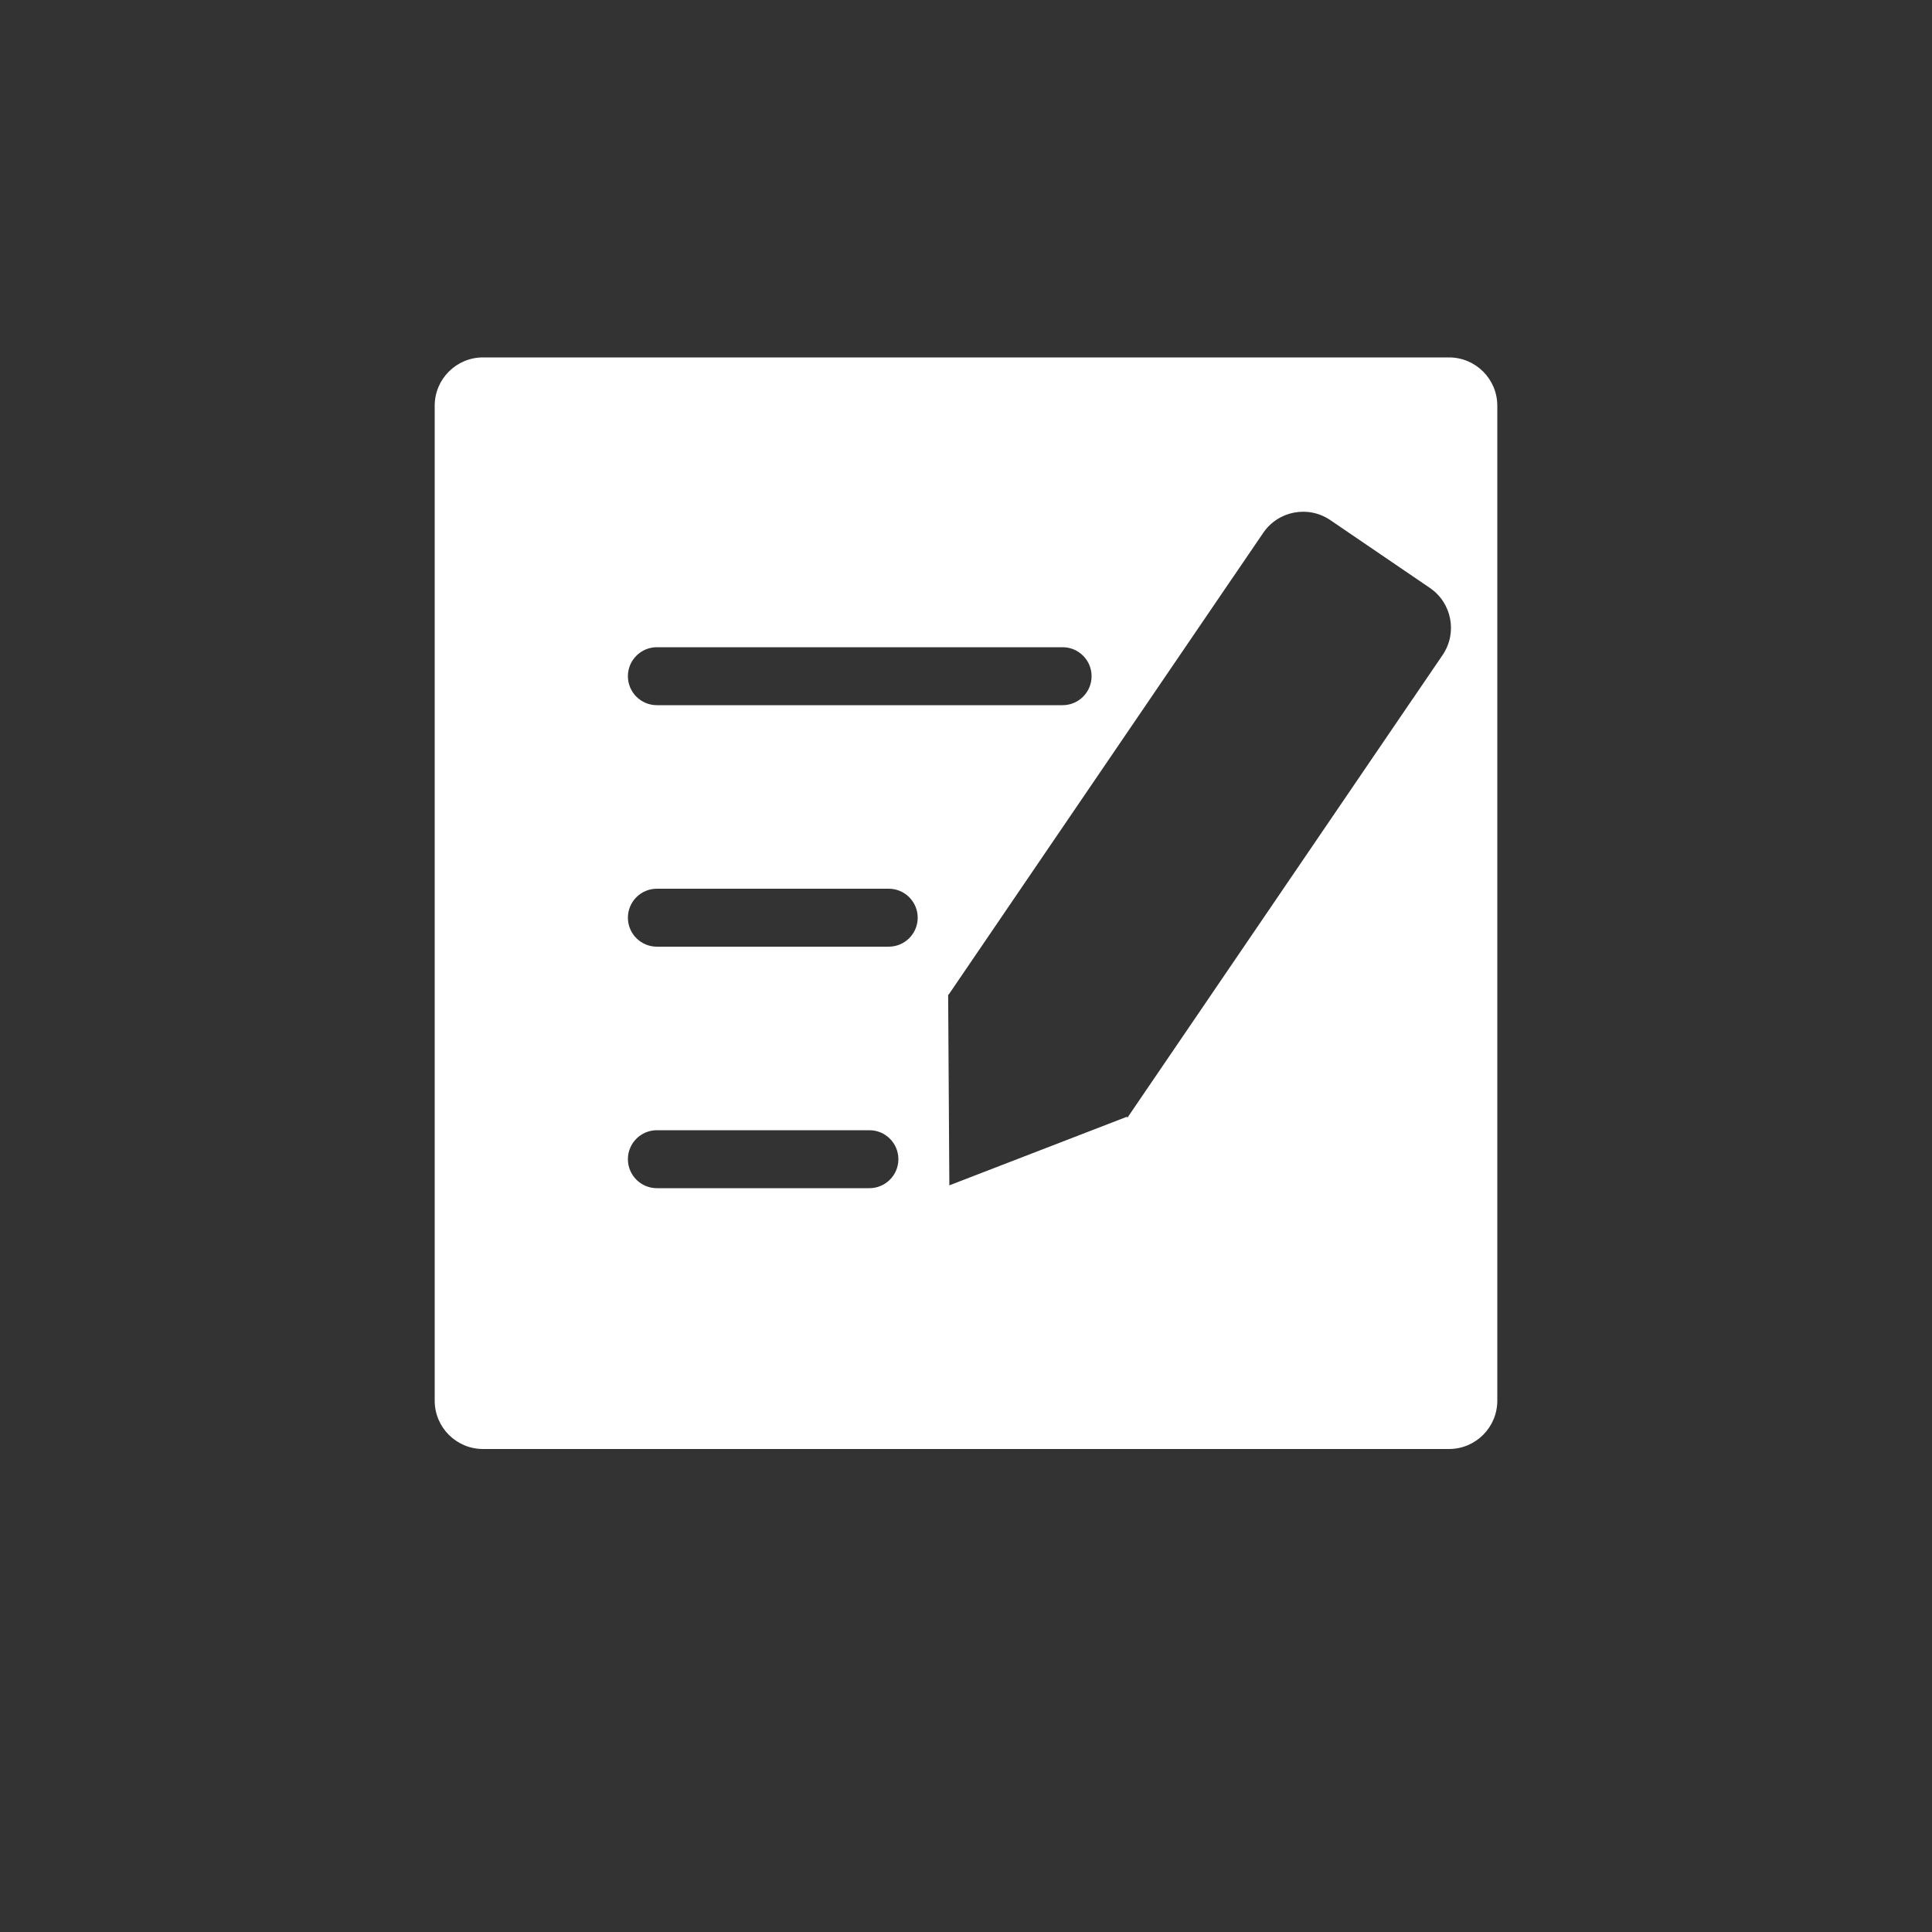 <svg width="200" height="200" viewBox="0 0 200 200" fill="none" xmlns="http://www.w3.org/2000/svg">
<rect x="0" y="0" width="200" height="200" fill="#333333" stroke="none"/>
<path fill-rule="evenodd" clip-rule="evenodd" d="M45 42C45 39.239 47.239 37 50 37H150C152.761 37 155 39.239 155 42V145C155 147.761 152.761 150 150 150H50C47.239 150 45 147.761 45 145V42ZM65 70C65 68.343 66.343 67 68 67H110C111.657 67 113 68.343 113 70C113 71.657 111.657 73 110 73H68C66.343 73 65 71.657 65 70ZM68 92C66.343 92 65 93.343 65 95C65 96.657 66.343 98 68 98H92C93.657 98 95 96.657 95 95C95 93.343 93.657 92 92 92H68ZM65 120C65 118.343 66.343 117 68 117H90C91.657 117 93 118.343 93 120C93 121.657 91.657 123 90 123H68C66.343 123 65 121.657 65 120ZM98.151 102.955L98.276 122.707L116.633 115.617L116.725 115.68L146.245 72.341L146.248 72.344L149.337 67.808C150.892 65.526 150.302 62.416 148.019 60.861L137.716 53.843C135.434 52.288 132.323 52.878 130.769 55.161L127.68 59.696L127.677 59.694L98.191 102.982L98.151 102.955Z" fill="white"/>
</svg>

